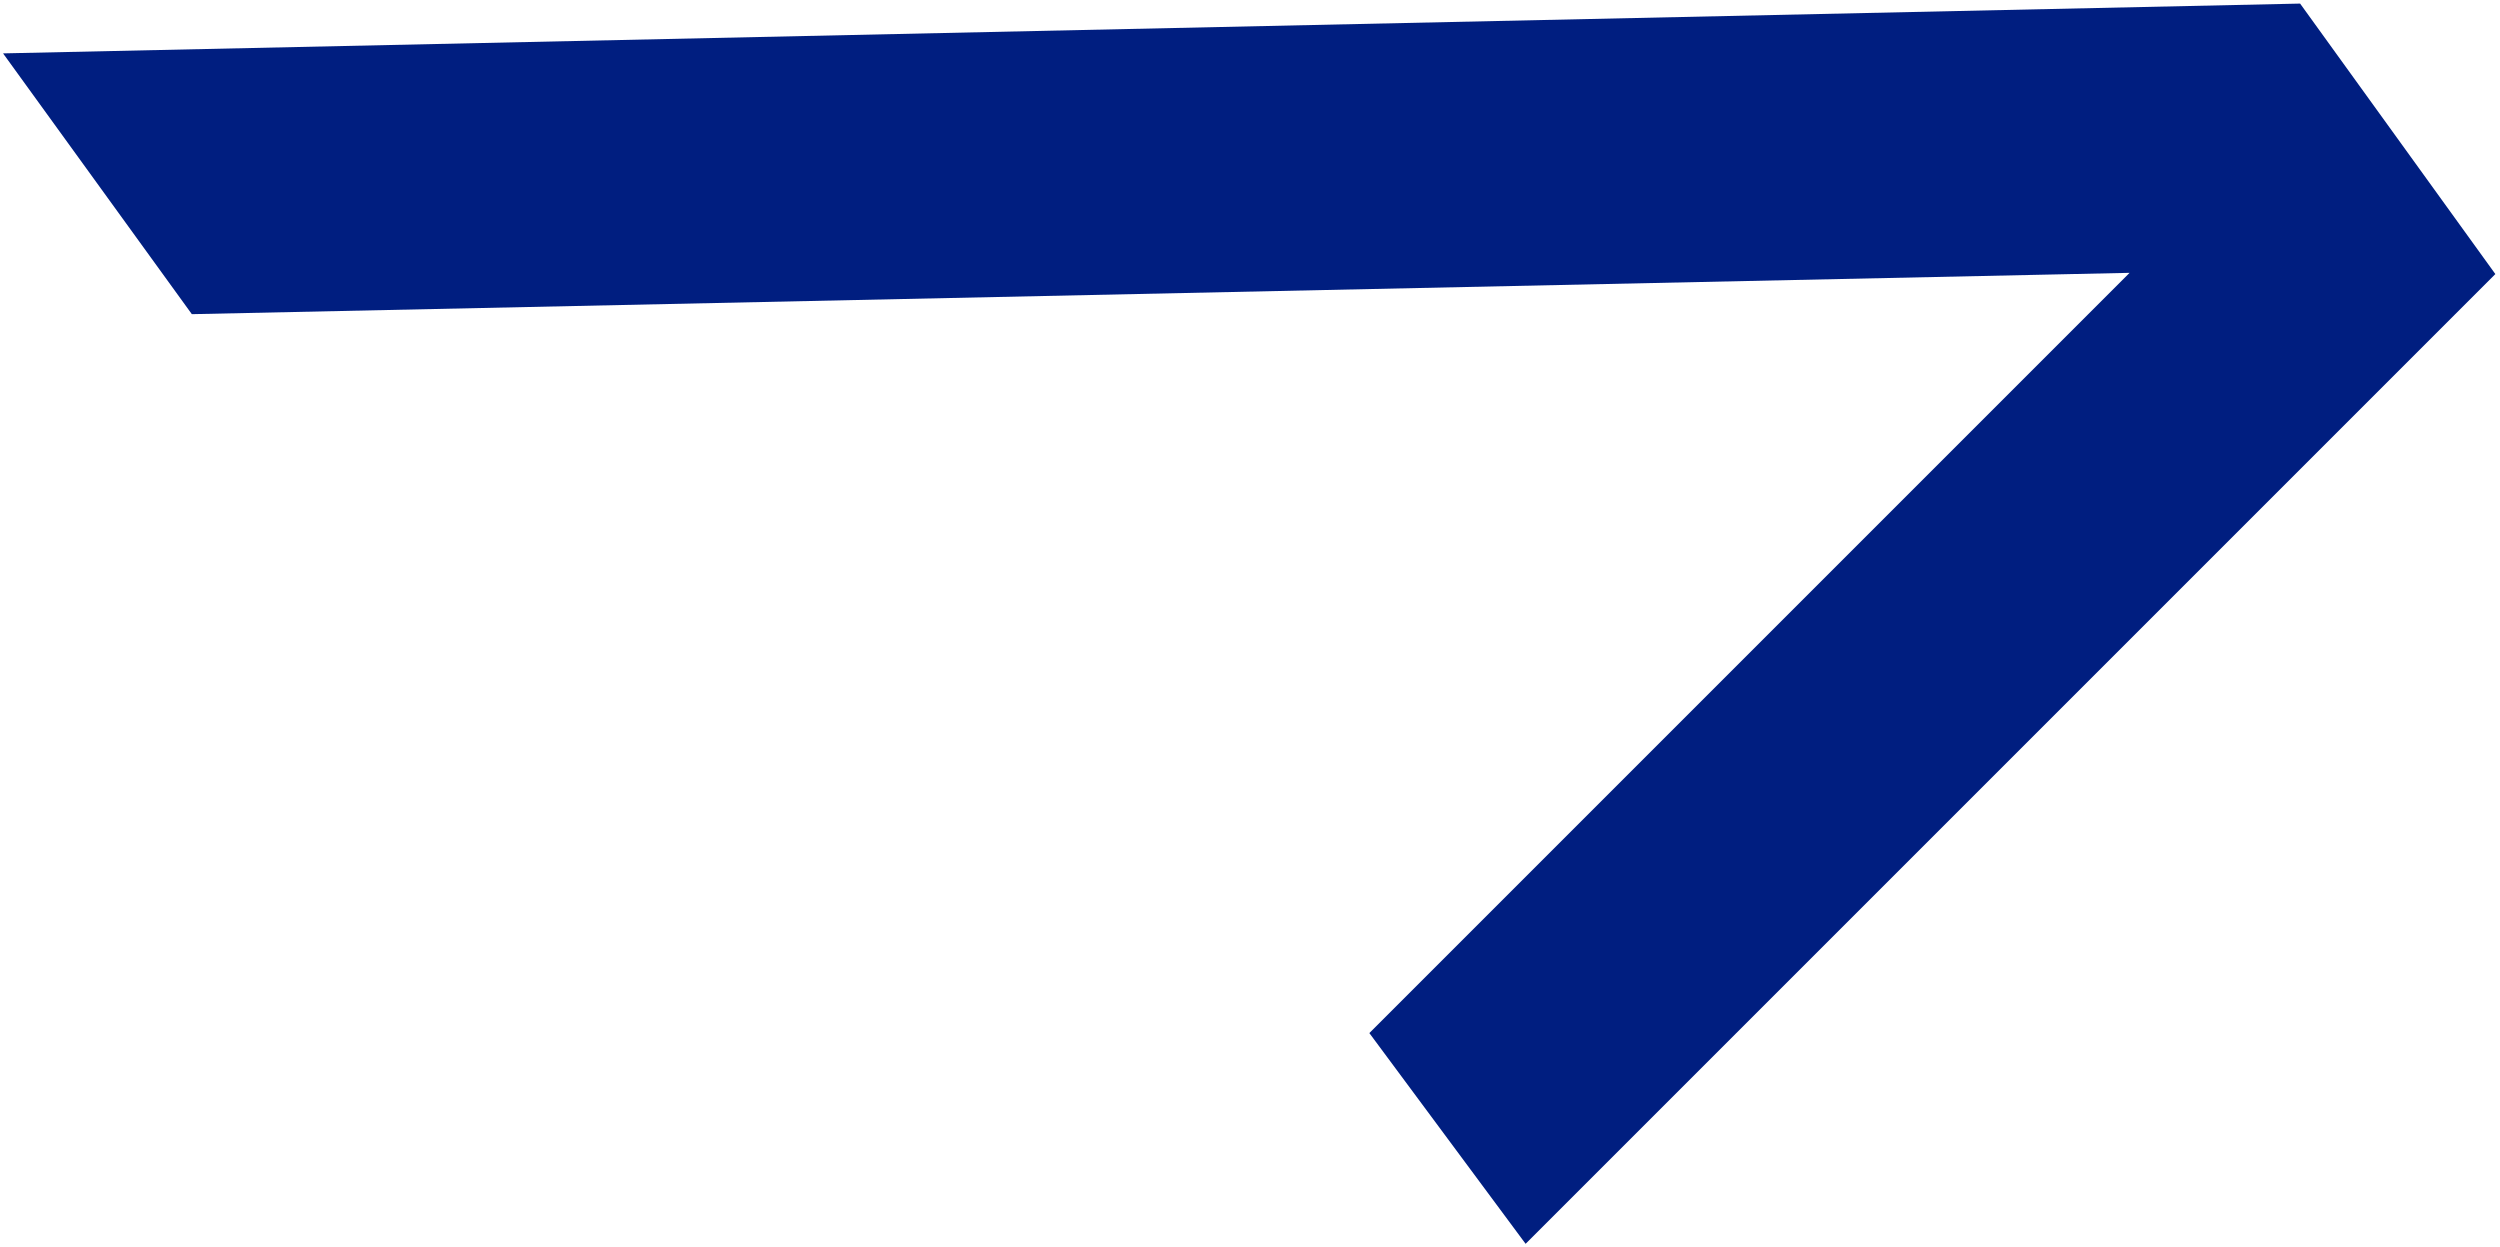 <svg xmlns="http://www.w3.org/2000/svg" width="413" height="206" fill="none" xmlns:v="https://vecta.io/nano"><path d="M.506 8.819l31.187 43.082 320.114-6.828-125.59 125.59 25.812 34.814L412.232 45.275 379.979.592.506 8.819z" fill="#001e80"/></svg>